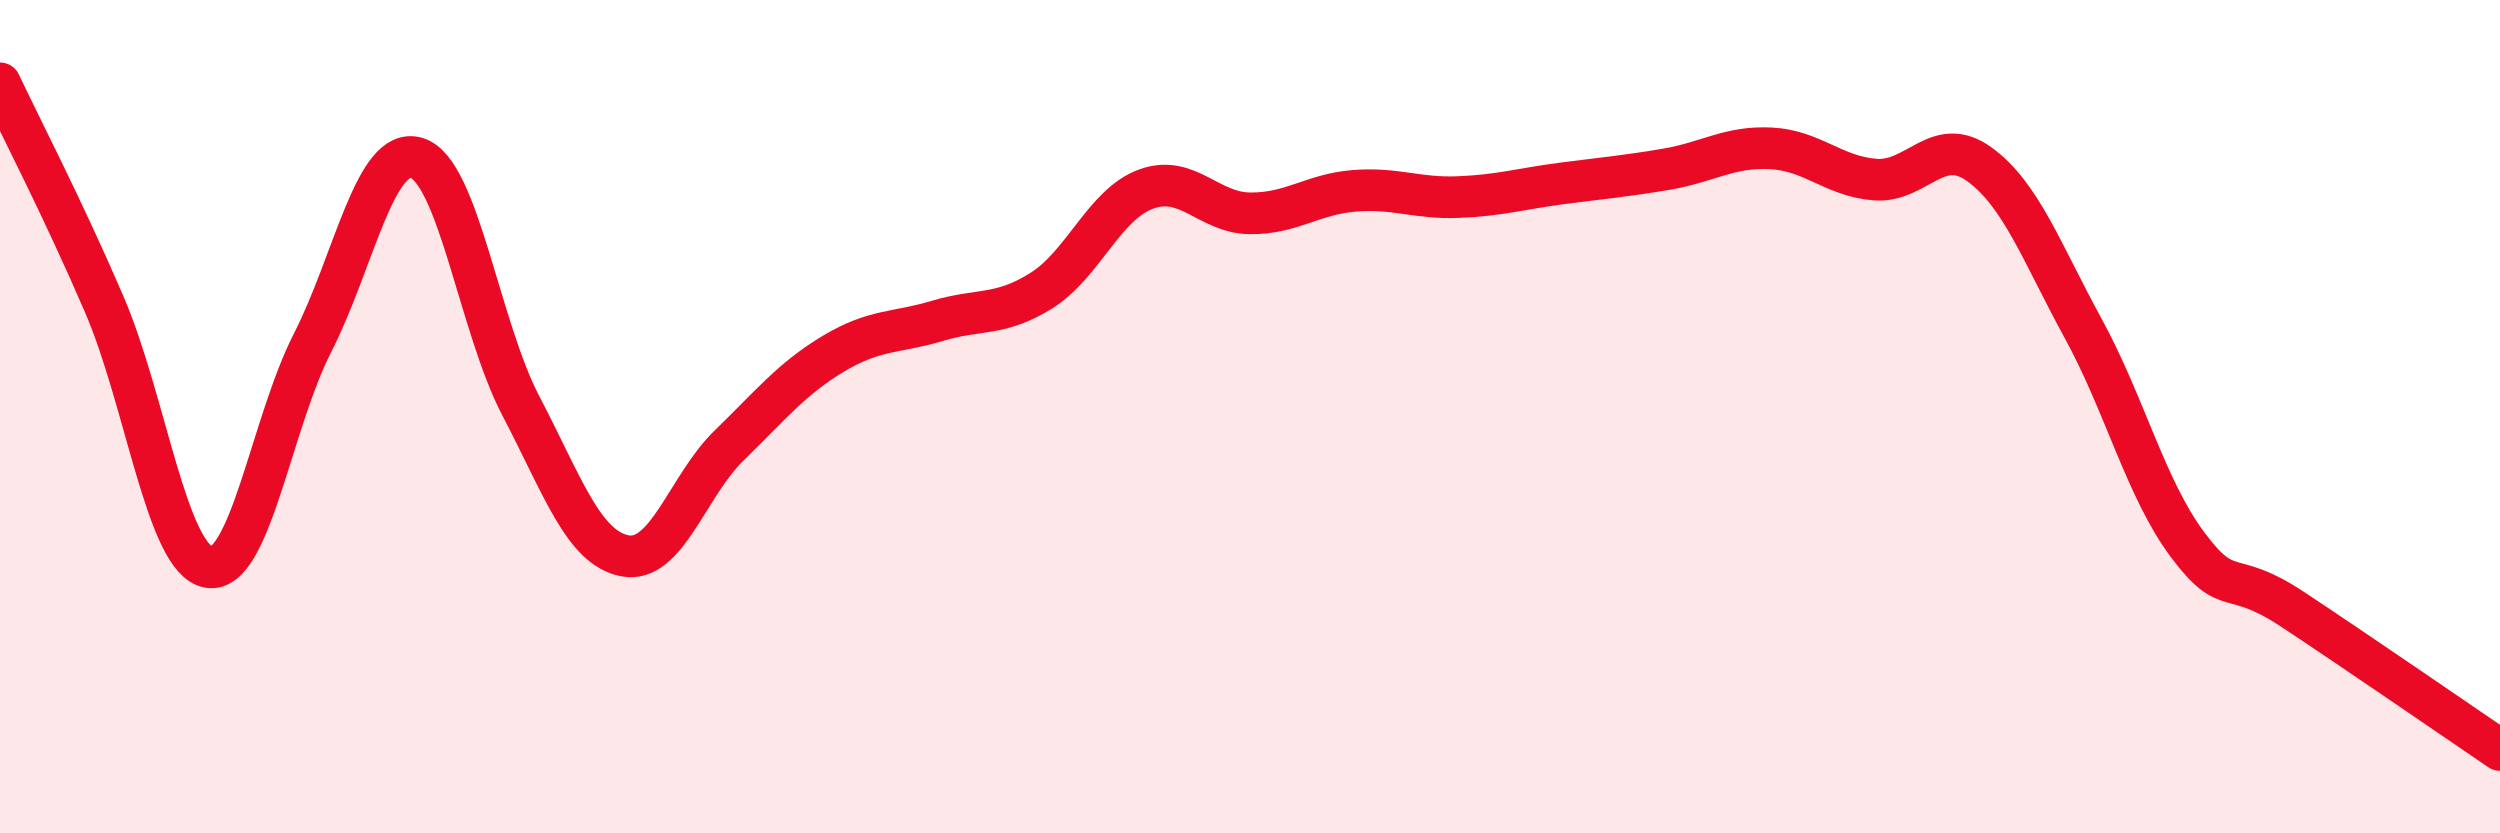 
    <svg width="60" height="20" viewBox="0 0 60 20" xmlns="http://www.w3.org/2000/svg">
      <path
        d="M 0,2 C 0.5,3.06 1.5,4.98 2.5,7.3 C 3.5,9.62 4,13.42 5,13.61 C 6,13.8 6.5,10.19 7.5,8.23 C 8.5,6.27 9,3.49 10,3.79 C 11,4.09 11.5,7.83 12.5,9.74 C 13.5,11.65 14,13.15 15,13.34 C 16,13.53 16.5,11.66 17.5,10.69 C 18.5,9.72 19,9.09 20,8.49 C 21,7.89 21.5,8 22.5,7.7 C 23.5,7.4 24,7.6 25,6.97 C 26,6.34 26.5,4.91 27.5,4.54 C 28.5,4.17 29,5.11 30,5.12 C 31,5.13 31.5,4.66 32.5,4.58 C 33.5,4.5 34,4.77 35,4.73 C 36,4.69 36.5,4.53 37.5,4.4 C 38.5,4.27 39,4.23 40,4.06 C 41,3.89 41.5,3.51 42.5,3.56 C 43.5,3.61 44,4.23 45,4.31 C 46,4.39 46.5,3.22 47.5,3.94 C 48.5,4.66 49,6.06 50,7.89 C 51,9.72 51.5,11.73 52.5,13.07 C 53.5,14.41 53.5,13.62 55,14.61 C 56.5,15.6 59,17.32 60,18L60 20L0 20Z"
        fill="#EB0A25"
        opacity="0.1"
        stroke-linecap="round"
        stroke-linejoin="round"
      />
      <path
        d="M 0,2 C 0.5,3.06 1.5,4.98 2.5,7.3 C 3.5,9.62 4,13.42 5,13.61 C 6,13.8 6.5,10.19 7.5,8.23 C 8.5,6.27 9,3.49 10,3.79 C 11,4.09 11.5,7.83 12.5,9.74 C 13.5,11.65 14,13.15 15,13.34 C 16,13.53 16.5,11.66 17.5,10.69 C 18.5,9.72 19,9.09 20,8.49 C 21,7.89 21.5,8 22.5,7.7 C 23.5,7.4 24,7.6 25,6.97 C 26,6.34 26.5,4.91 27.5,4.54 C 28.5,4.17 29,5.11 30,5.12 C 31,5.13 31.5,4.66 32.5,4.58 C 33.5,4.5 34,4.77 35,4.73 C 36,4.69 36.5,4.53 37.5,4.4 C 38.5,4.27 39,4.23 40,4.06 C 41,3.89 41.5,3.51 42.5,3.56 C 43.5,3.61 44,4.23 45,4.31 C 46,4.39 46.5,3.22 47.5,3.94 C 48.5,4.66 49,6.06 50,7.89 C 51,9.72 51.5,11.73 52.5,13.07 C 53.5,14.41 53.5,13.62 55,14.61 C 56.5,15.6 59,17.32 60,18"
        stroke="#EB0A25"
        stroke-width="1"
        fill="none"
        stroke-linecap="round"
        stroke-linejoin="round"
      />
    </svg>
  